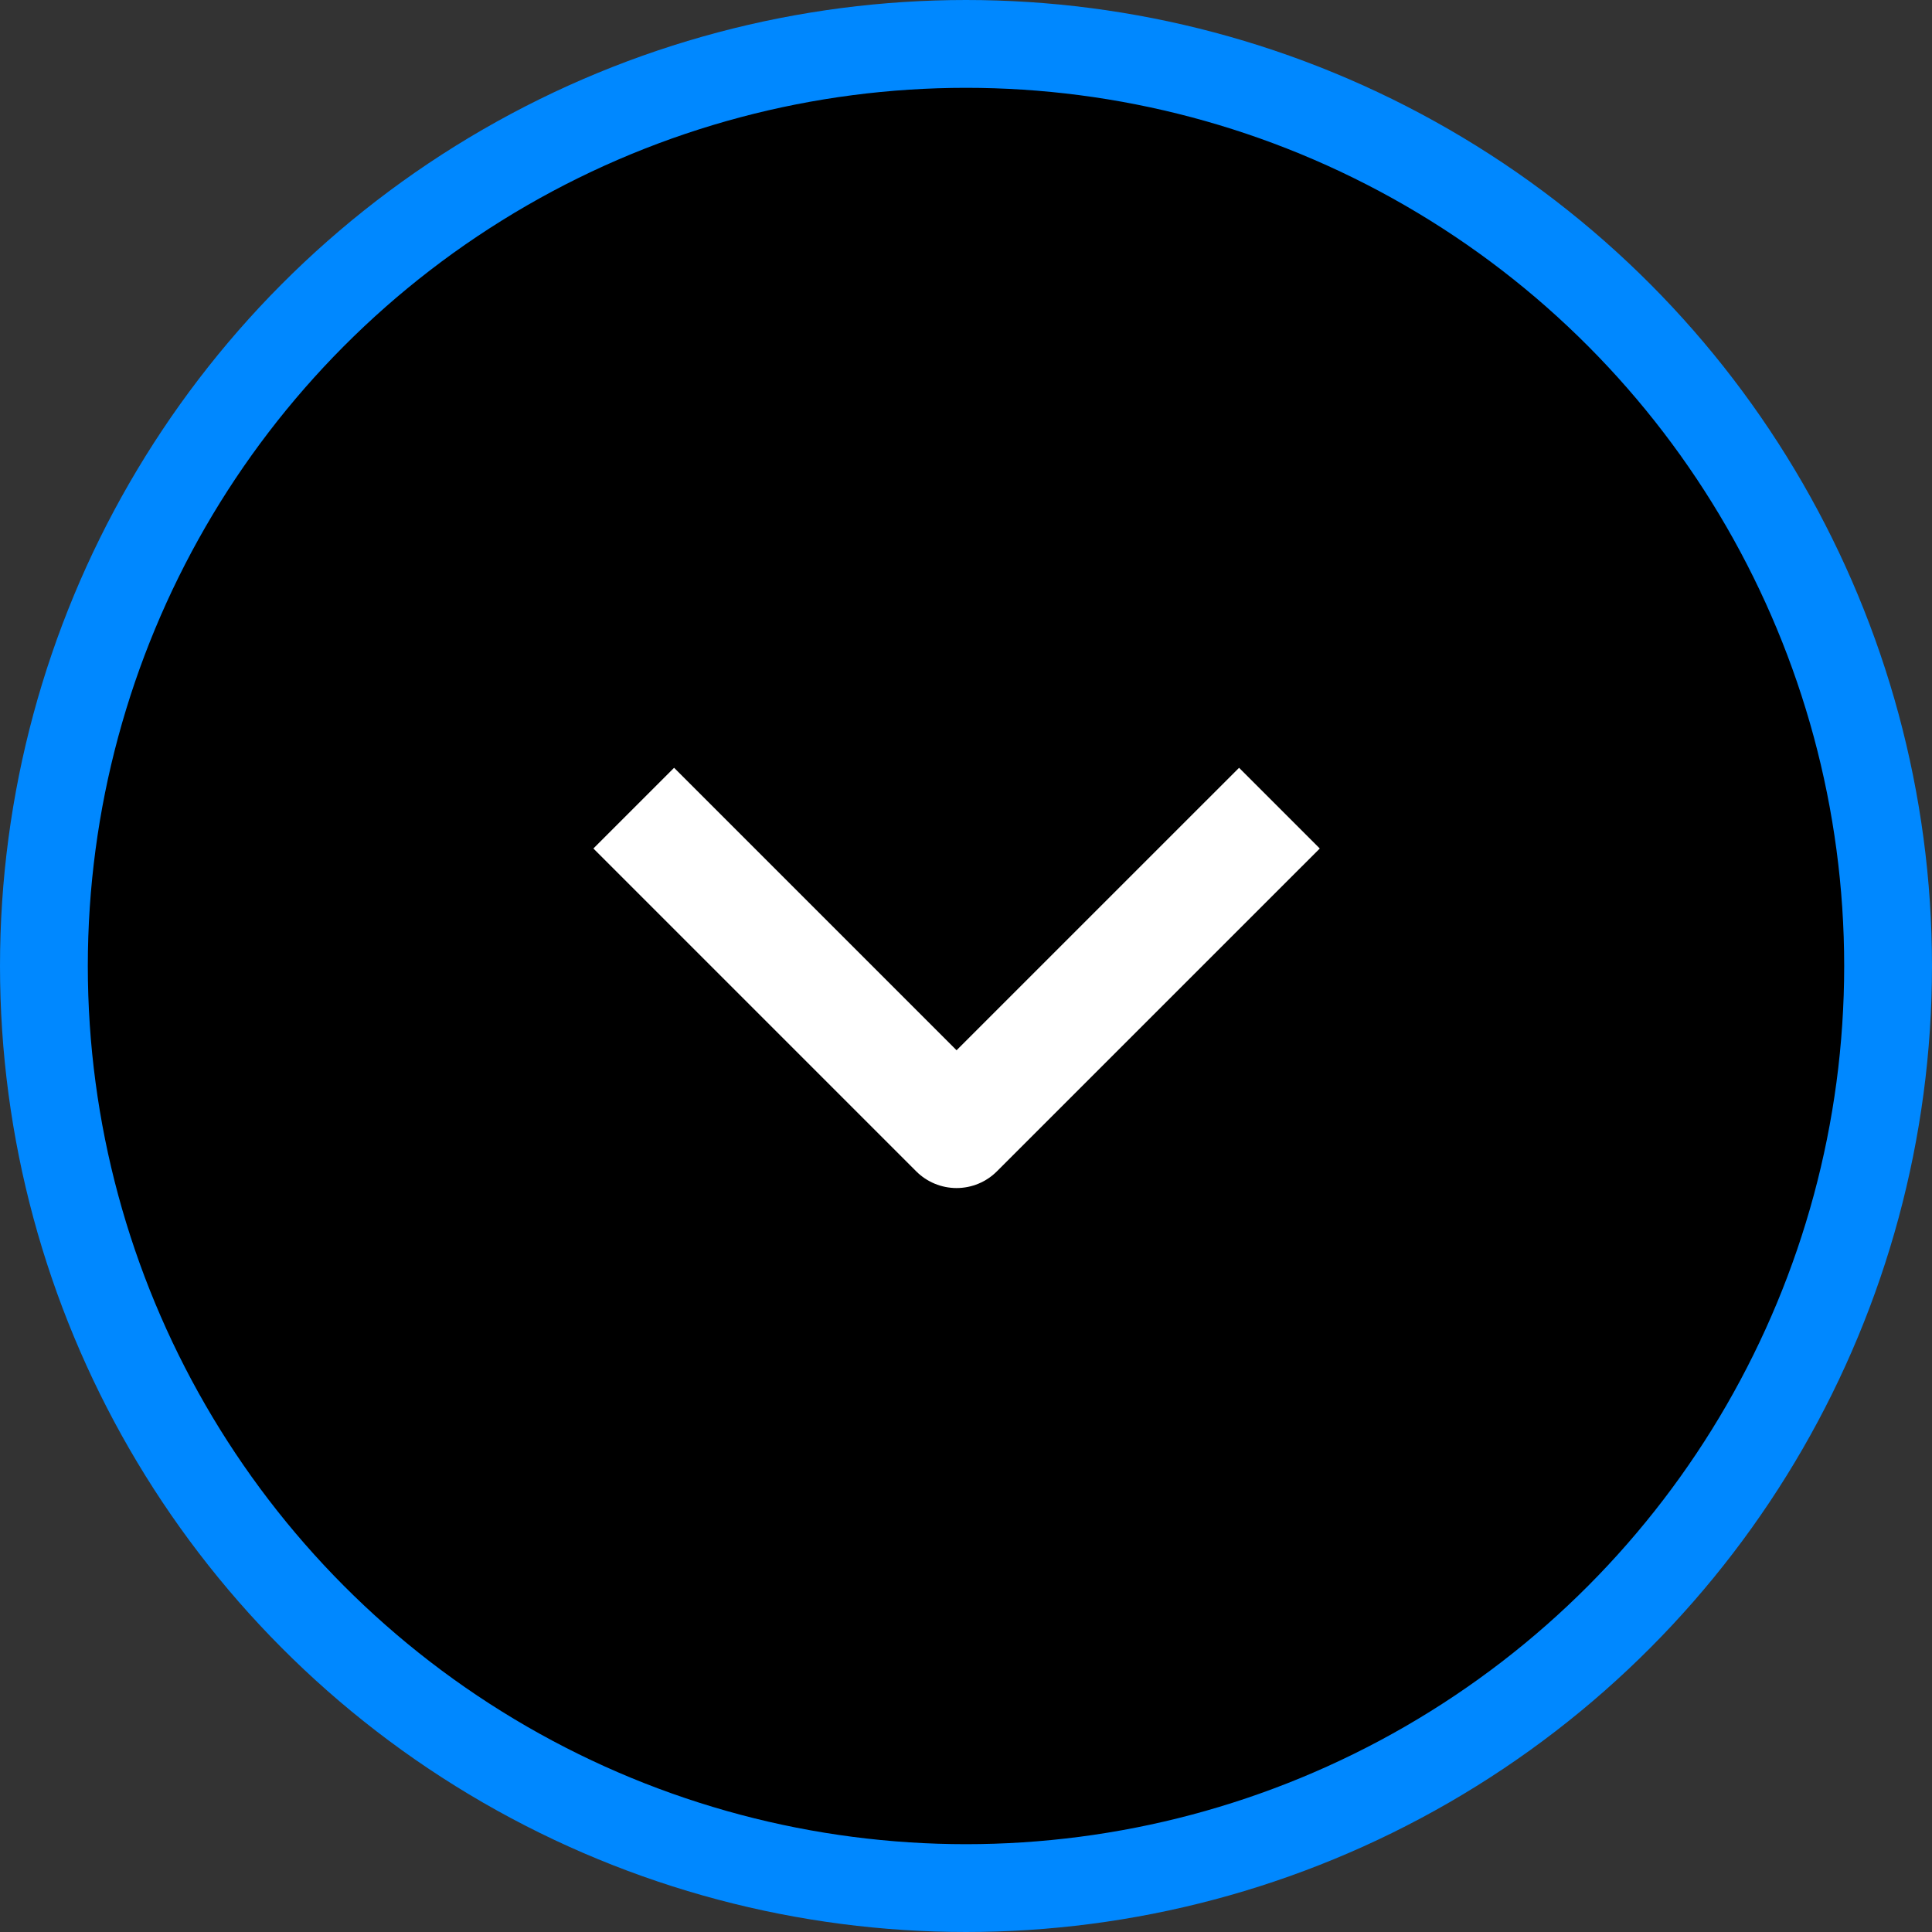 <svg xmlns="http://www.w3.org/2000/svg" width="44" height="44" viewBox="0 0 44 44" fill="none"><rect x="0" y="0" width="44" height="44" fill="#333333" stroke="none"/><circle cx="22" cy="22" r="21" fill="black" stroke="#0088FF" stroke-width="2"></circle><path fill-rule="evenodd" clip-rule="evenodd" d="M20.866 26.676L13.514 19.324L15.352 17.486L21.785 23.919L28.219 17.486L30.057 19.324L22.704 26.676C22.461 26.92 22.13 27.057 21.785 27.057C21.441 27.057 21.11 26.92 20.866 26.676Z" fill="white"></path></svg>